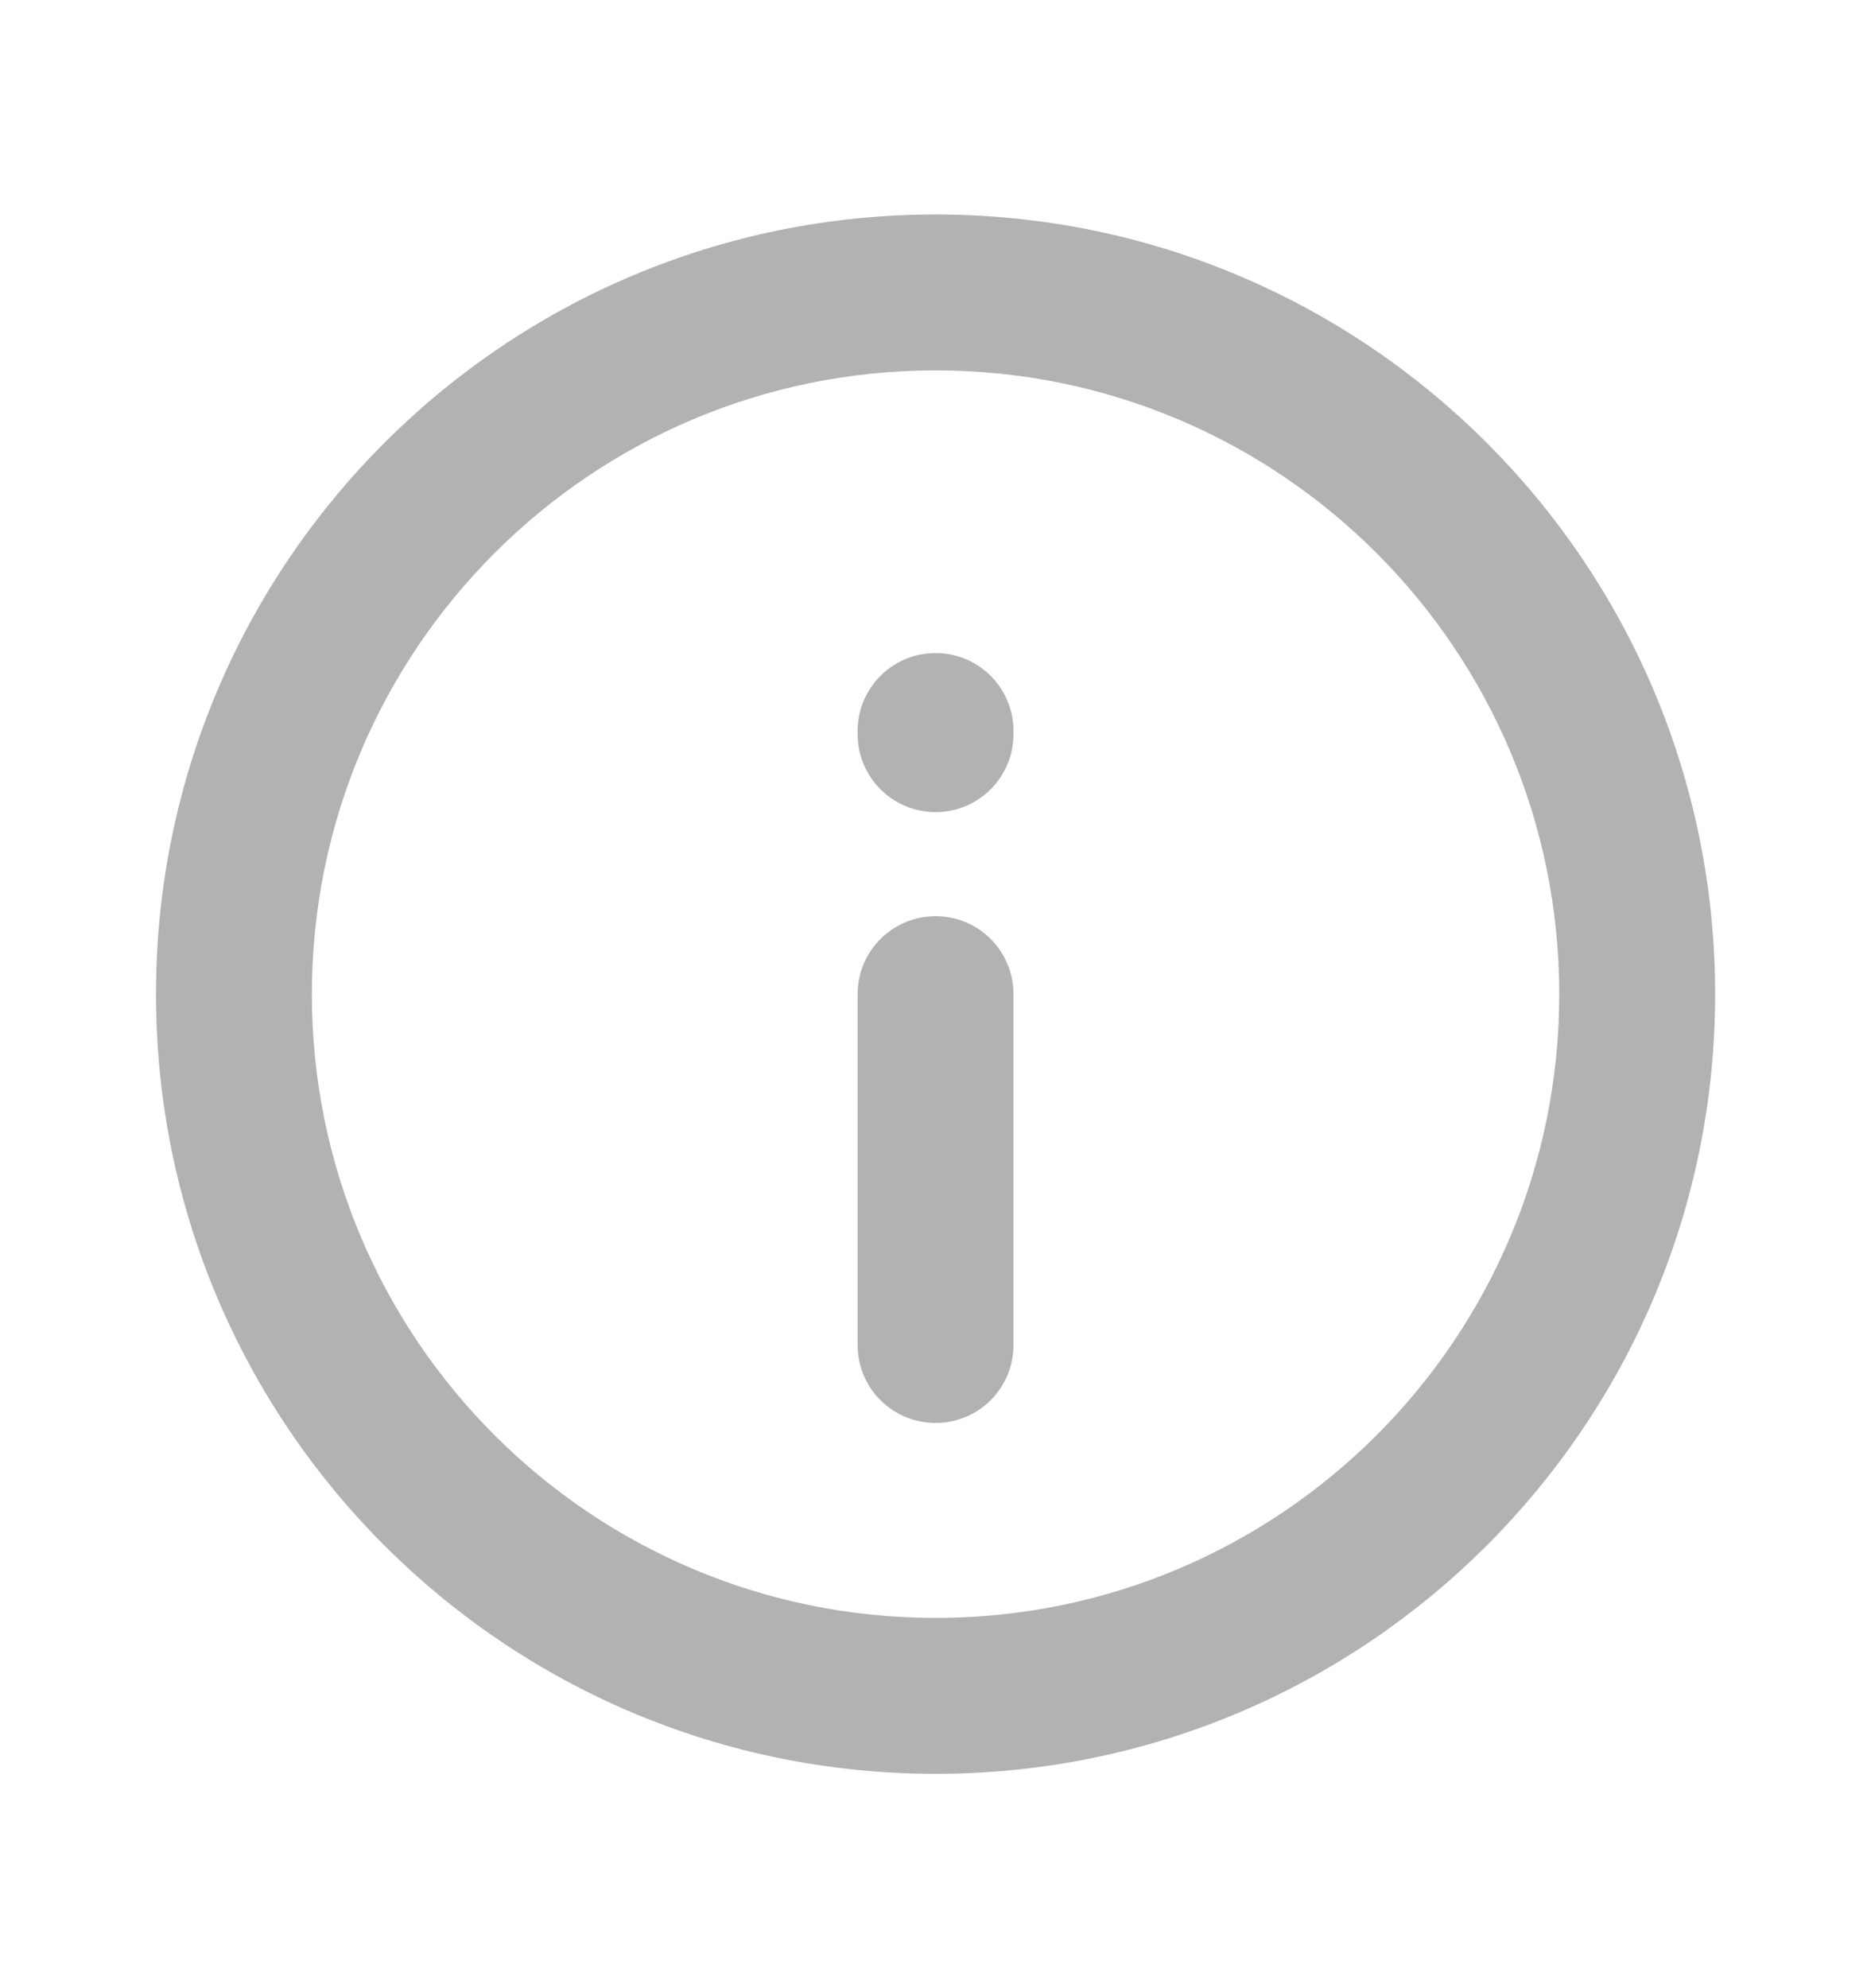<svg width="16" height="17" viewBox="0 0 16 17" fill="none" xmlns="http://www.w3.org/2000/svg">
<g id="information-circle-contained">
<path id="Icon" fill-rule="evenodd" clip-rule="evenodd" d="M8.001 3.167C5.055 3.167 2.667 5.555 2.667 8.501C2.667 11.446 5.055 13.834 8.001 13.834C10.946 13.834 13.334 11.446 13.334 8.501C13.334 5.555 10.946 3.167 8.001 3.167ZM1.334 8.501C1.334 4.819 4.319 1.834 8.001 1.834C11.683 1.834 14.667 4.819 14.667 8.501C14.667 12.183 11.682 15.167 8.001 15.167C4.319 15.167 1.334 12.182 1.334 8.501ZM8.001 5.584C8.369 5.584 8.667 5.882 8.667 6.251V6.277C8.667 6.645 8.369 6.944 8.001 6.944C7.632 6.944 7.334 6.645 7.334 6.277V6.251C7.334 5.882 7.632 5.584 8.001 5.584ZM8.001 7.834C8.369 7.834 8.667 8.132 8.667 8.501L8.667 11.501C8.667 11.869 8.369 12.167 8.001 12.167C7.632 12.167 7.334 11.869 7.334 11.501V8.501C7.334 8.132 7.632 7.834 8.001 7.834Z" fill="#B2B2B2"/>
</g>
</svg>
